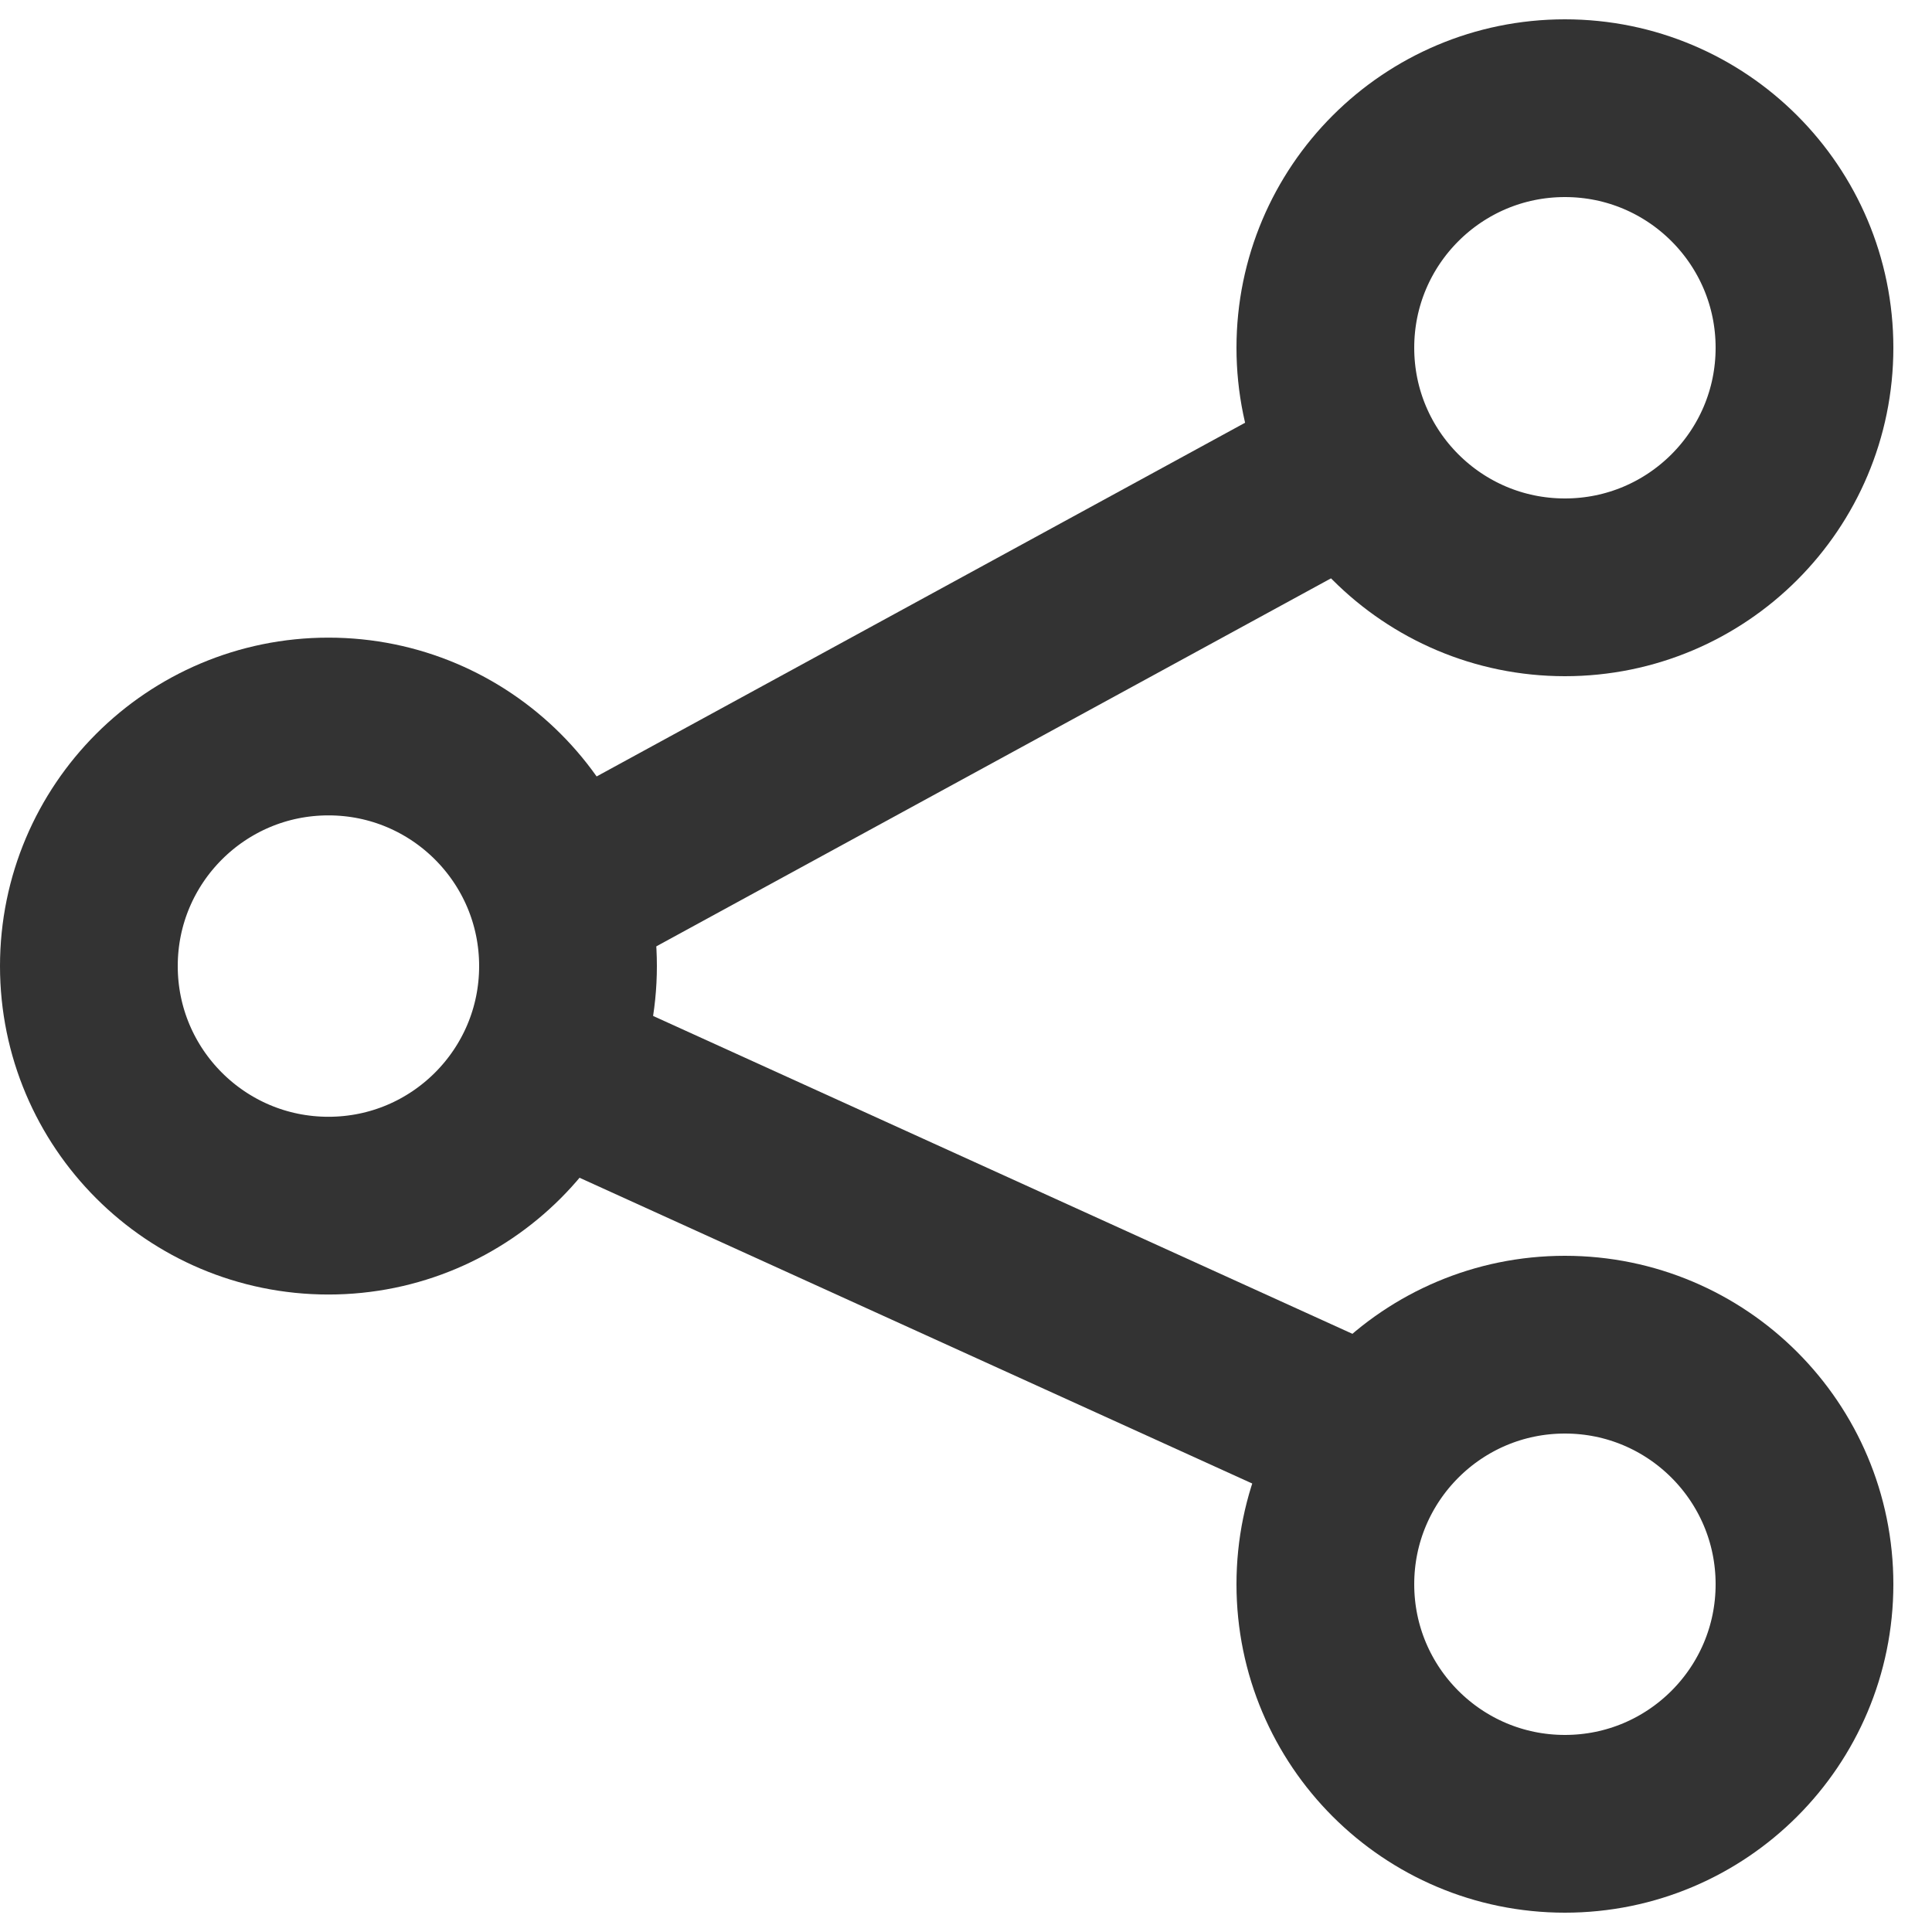 <svg width="25" height="25" viewBox="0 0 25 25" fill="none" xmlns="http://www.w3.org/2000/svg">
<circle cx="4.25" cy="12.501" r="3.1" stroke="#333333" stroke-width="2.3"/>
<path d="M7 11.75L18 5.75" stroke="#333333" stroke-width="2.3"/>
<path d="M7 13.75L18 18.75" stroke="#333333" stroke-width="2.3"/>
<circle cx="20.25" cy="4.5" r="3.1" stroke="#333333" stroke-width="2.3"/>
<circle cx="20.25" cy="20.5" r="3.1" stroke="#333333" stroke-width="2.3"/>
</svg>
